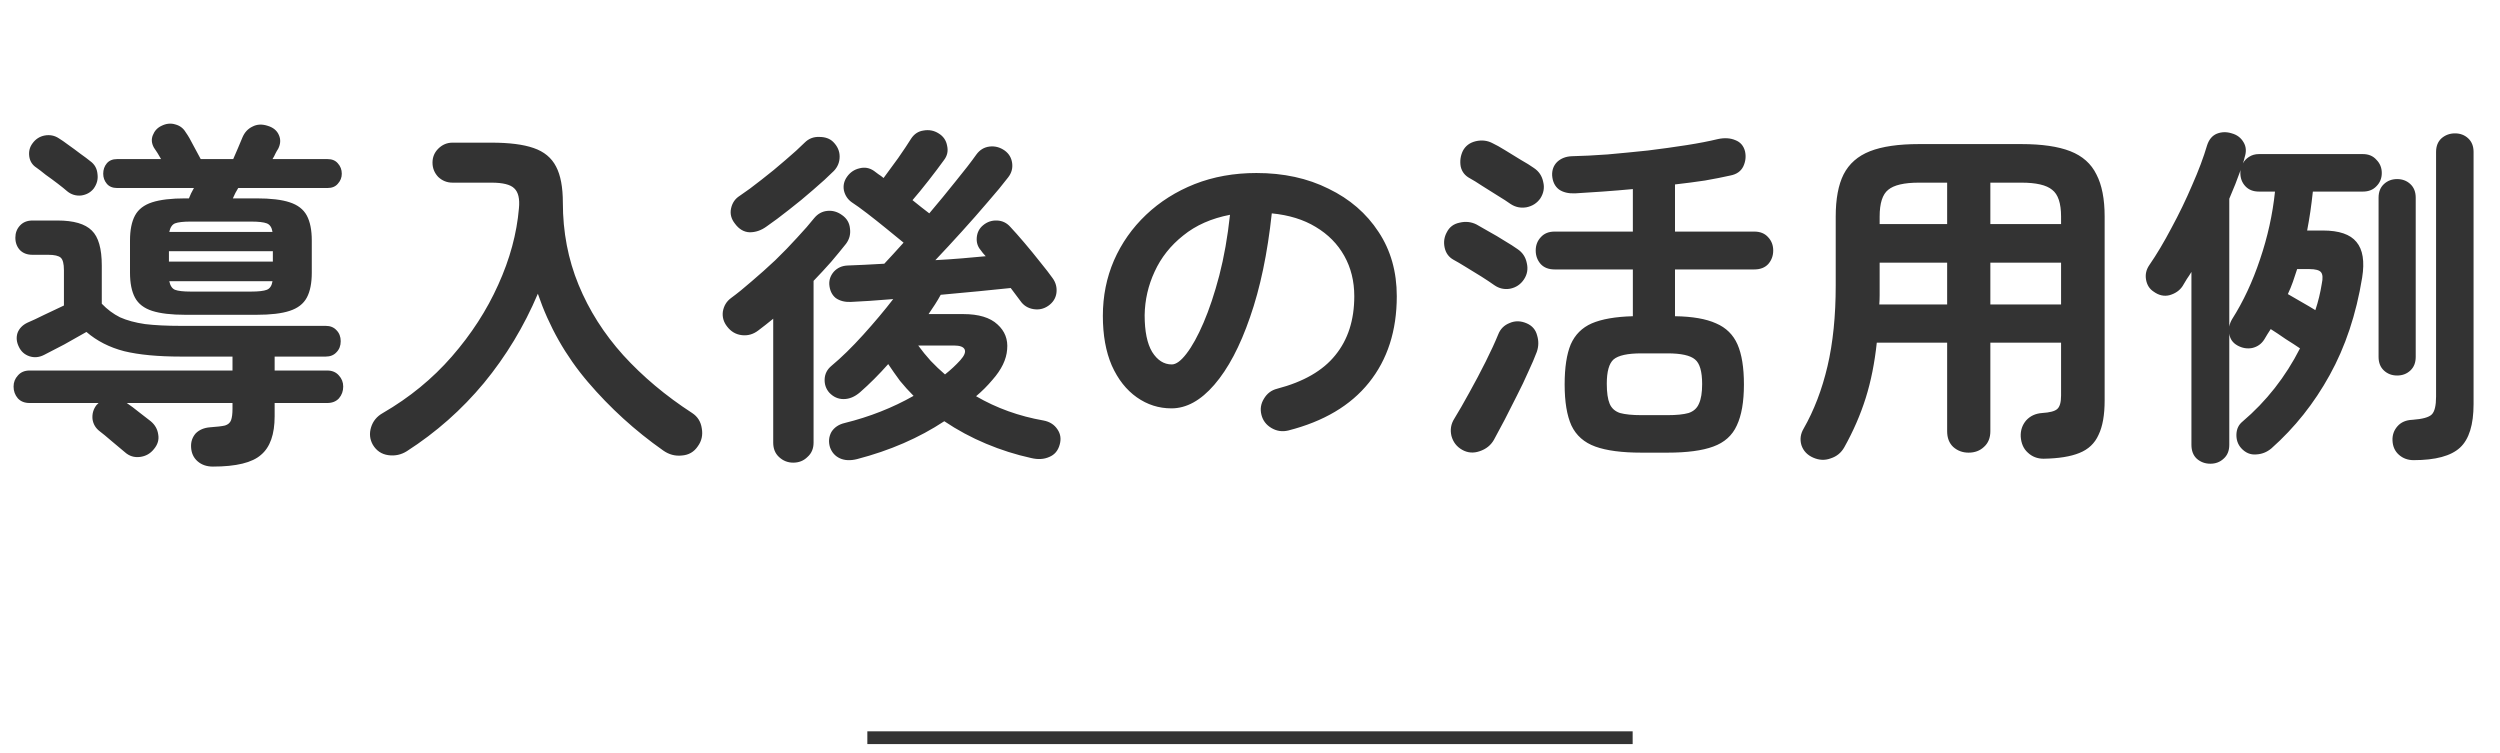 <svg width="196" height="59" viewBox="0 0 196 59" fill="none" xmlns="http://www.w3.org/2000/svg">
<path d="M16.688 36.58C16.203 36.58 15.801 36.44 15.484 36.16C15.167 35.88 14.999 35.507 14.98 35.04C14.961 34.629 15.083 34.275 15.344 33.976C15.624 33.696 15.997 33.537 16.464 33.5C17.005 33.463 17.397 33.416 17.64 33.36C17.883 33.285 18.041 33.145 18.116 32.94C18.191 32.735 18.228 32.436 18.228 32.044V31.596H9.94C10.22 31.783 10.556 32.035 10.948 32.352C11.359 32.669 11.648 32.893 11.816 33.024C12.152 33.304 12.348 33.649 12.404 34.06C12.479 34.471 12.367 34.853 12.068 35.208C11.788 35.563 11.424 35.768 10.976 35.824C10.528 35.88 10.136 35.759 9.8 35.46C9.539 35.236 9.193 34.947 8.764 34.592C8.353 34.237 8.036 33.976 7.812 33.808C7.495 33.565 7.308 33.248 7.252 32.856C7.215 32.445 7.317 32.081 7.56 31.764L7.728 31.596H2.324C1.932 31.596 1.624 31.475 1.4 31.232C1.176 30.971 1.064 30.663 1.064 30.308C1.064 29.972 1.176 29.683 1.4 29.44C1.624 29.179 1.932 29.048 2.324 29.048H18.228V27.956H14.196C12.385 27.956 10.901 27.816 9.744 27.536C8.587 27.237 7.597 26.733 6.776 26.024C6.253 26.323 5.675 26.649 5.04 27.004C4.405 27.34 3.883 27.611 3.472 27.816C3.08 28.021 2.688 28.059 2.296 27.928C1.923 27.797 1.652 27.555 1.484 27.2C1.297 26.827 1.26 26.463 1.372 26.108C1.503 25.753 1.764 25.483 2.156 25.296C2.511 25.147 2.949 24.941 3.472 24.68C4.013 24.419 4.527 24.176 5.012 23.952V21.18C5.012 20.676 4.928 20.349 4.76 20.2C4.592 20.051 4.265 19.976 3.78 19.976H2.548C2.137 19.976 1.811 19.855 1.568 19.612C1.325 19.351 1.204 19.024 1.204 18.632C1.204 18.259 1.325 17.941 1.568 17.68C1.811 17.419 2.137 17.288 2.548 17.288H4.508C5.777 17.288 6.673 17.549 7.196 18.072C7.719 18.576 7.98 19.491 7.98 20.816V23.812C8.409 24.26 8.885 24.615 9.408 24.876C9.949 25.119 10.603 25.296 11.368 25.408C12.133 25.501 13.076 25.548 14.196 25.548H25.536C25.891 25.548 26.171 25.66 26.376 25.884C26.6 26.108 26.712 26.397 26.712 26.752C26.712 27.107 26.6 27.396 26.376 27.62C26.171 27.844 25.891 27.956 25.536 27.956H21.532V29.048H25.648C26.04 29.048 26.348 29.179 26.572 29.44C26.796 29.683 26.908 29.972 26.908 30.308C26.908 30.663 26.796 30.971 26.572 31.232C26.348 31.475 26.04 31.596 25.648 31.596H21.532V32.632C21.532 34.051 21.177 35.059 20.468 35.656C19.777 36.272 18.517 36.58 16.688 36.58ZM14.532 24.68C13.431 24.68 12.563 24.577 11.928 24.372C11.293 24.167 10.845 23.821 10.584 23.336C10.323 22.851 10.192 22.197 10.192 21.376V18.856C10.192 18.035 10.323 17.381 10.584 16.896C10.845 16.411 11.293 16.065 11.928 15.86C12.563 15.655 13.431 15.552 14.532 15.552H14.812C14.868 15.421 14.924 15.291 14.98 15.16C15.055 15.011 15.129 14.871 15.204 14.74H9.184C8.829 14.74 8.559 14.628 8.372 14.404C8.185 14.18 8.092 13.919 8.092 13.62C8.092 13.303 8.185 13.032 8.372 12.808C8.559 12.584 8.829 12.472 9.184 12.472H12.628C12.535 12.304 12.441 12.145 12.348 11.996C12.255 11.847 12.161 11.707 12.068 11.576C11.881 11.24 11.853 10.913 11.984 10.596C12.115 10.26 12.339 10.017 12.656 9.868C13.029 9.681 13.393 9.644 13.748 9.756C14.103 9.849 14.373 10.055 14.56 10.372C14.747 10.633 14.943 10.969 15.148 11.38C15.372 11.791 15.568 12.155 15.736 12.472H18.284C18.415 12.173 18.536 11.893 18.648 11.632C18.76 11.352 18.881 11.063 19.012 10.764C19.18 10.372 19.441 10.092 19.796 9.924C20.151 9.737 20.552 9.719 21 9.868C21.429 9.999 21.719 10.241 21.868 10.596C22.017 10.932 21.999 11.287 21.812 11.66C21.737 11.772 21.663 11.903 21.588 12.052C21.532 12.183 21.457 12.323 21.364 12.472H25.676C26.031 12.472 26.301 12.584 26.488 12.808C26.693 13.032 26.796 13.303 26.796 13.62C26.796 13.919 26.693 14.18 26.488 14.404C26.301 14.628 26.031 14.74 25.676 14.74H18.676C18.601 14.871 18.527 15.001 18.452 15.132C18.396 15.263 18.331 15.403 18.256 15.552H20.104C21.224 15.552 22.092 15.655 22.708 15.86C23.343 16.065 23.791 16.411 24.052 16.896C24.313 17.381 24.444 18.035 24.444 18.856V21.376C24.444 22.197 24.313 22.851 24.052 23.336C23.791 23.821 23.343 24.167 22.708 24.372C22.092 24.577 21.224 24.68 20.104 24.68H14.532ZM5.264 14.992C5.096 14.843 4.853 14.647 4.536 14.404C4.219 14.161 3.901 13.928 3.584 13.704C3.285 13.461 3.043 13.275 2.856 13.144C2.539 12.939 2.352 12.649 2.296 12.276C2.24 11.884 2.324 11.539 2.548 11.24C2.791 10.904 3.108 10.699 3.5 10.624C3.911 10.549 4.284 10.624 4.62 10.848C4.807 10.96 5.049 11.128 5.348 11.352C5.665 11.576 5.983 11.809 6.3 12.052C6.617 12.276 6.879 12.472 7.084 12.64C7.42 12.883 7.607 13.219 7.644 13.648C7.7 14.059 7.597 14.441 7.336 14.796C7.093 15.095 6.767 15.272 6.356 15.328C5.945 15.365 5.581 15.253 5.264 14.992ZM13.244 20.508H21.392V19.696H13.244V20.508ZM14.952 22.86H19.684C20.263 22.86 20.673 22.813 20.916 22.72C21.159 22.627 21.308 22.403 21.364 22.048H13.272C13.347 22.403 13.496 22.627 13.72 22.72C13.963 22.813 14.373 22.86 14.952 22.86ZM13.272 18.184H21.364C21.308 17.829 21.159 17.605 20.916 17.512C20.673 17.419 20.263 17.372 19.684 17.372H14.952C14.373 17.372 13.963 17.419 13.72 17.512C13.496 17.605 13.347 17.829 13.272 18.184ZM31.892 35.376C31.444 35.656 30.959 35.759 30.436 35.684C29.913 35.609 29.512 35.339 29.232 34.872C28.989 34.443 28.943 33.985 29.092 33.5C29.241 33.015 29.549 32.641 30.016 32.38C32.107 31.167 33.908 29.692 35.42 27.956C36.951 26.201 38.164 24.325 39.06 22.328C39.975 20.312 40.516 18.315 40.684 16.336C40.759 15.589 40.637 15.067 40.32 14.768C40.021 14.469 39.424 14.32 38.528 14.32H35.476C35.047 14.32 34.673 14.171 34.356 13.872C34.057 13.555 33.908 13.181 33.908 12.752C33.908 12.323 34.057 11.959 34.356 11.66C34.673 11.343 35.047 11.184 35.476 11.184H38.528C39.928 11.184 41.029 11.324 41.832 11.604C42.653 11.884 43.241 12.369 43.596 13.06C43.951 13.732 44.128 14.675 44.128 15.888C44.128 18.184 44.539 20.331 45.36 22.328C46.181 24.325 47.348 26.164 48.86 27.844C50.391 29.524 52.192 31.036 54.264 32.38C54.693 32.66 54.945 33.061 55.02 33.584C55.113 34.107 55.011 34.573 54.712 34.984C54.413 35.432 53.993 35.675 53.452 35.712C52.929 35.768 52.444 35.637 51.996 35.32C49.793 33.771 47.824 31.979 46.088 29.944C44.352 27.909 43.045 25.604 42.168 23.028C41.085 25.585 39.676 27.919 37.94 30.028C36.204 32.119 34.188 33.901 31.892 35.376ZM67.2 35.992C66.677 36.123 66.229 36.104 65.856 35.936C65.483 35.768 65.221 35.479 65.072 35.068C64.941 34.639 64.979 34.237 65.184 33.864C65.408 33.509 65.753 33.276 66.22 33.164C68.18 32.679 69.981 31.969 71.624 31.036C71.251 30.663 70.896 30.271 70.56 29.86C70.243 29.431 69.935 28.992 69.636 28.544C68.908 29.365 68.171 30.103 67.424 30.756C67.013 31.111 66.584 31.288 66.136 31.288C65.707 31.288 65.333 31.12 65.016 30.784C64.755 30.485 64.633 30.131 64.652 29.72C64.671 29.309 64.848 28.964 65.184 28.684C65.968 28.031 66.799 27.219 67.676 26.248C68.553 25.277 69.337 24.344 70.028 23.448C69.375 23.504 68.759 23.551 68.18 23.588C67.62 23.625 67.125 23.653 66.696 23.672C66.229 23.691 65.837 23.588 65.52 23.364C65.221 23.121 65.053 22.767 65.016 22.3C64.997 21.927 65.119 21.591 65.38 21.292C65.66 20.993 66.015 20.835 66.444 20.816C66.836 20.797 67.275 20.779 67.76 20.76C68.245 20.741 68.768 20.713 69.328 20.676C69.533 20.452 69.767 20.2 70.028 19.92C70.289 19.64 70.56 19.341 70.84 19.024C70.429 18.688 69.972 18.315 69.468 17.904C68.964 17.493 68.469 17.101 67.984 16.728C67.499 16.355 67.097 16.065 66.78 15.86C66.463 15.636 66.257 15.328 66.164 14.936C66.089 14.544 66.173 14.18 66.416 13.844C66.659 13.508 66.976 13.293 67.368 13.2C67.779 13.088 68.161 13.153 68.516 13.396C68.609 13.471 68.721 13.555 68.852 13.648C69.001 13.741 69.141 13.844 69.272 13.956C69.608 13.508 69.991 12.985 70.42 12.388C70.849 11.772 71.185 11.268 71.428 10.876C71.671 10.503 71.997 10.288 72.408 10.232C72.837 10.157 73.229 10.232 73.584 10.456C73.957 10.68 74.181 11.007 74.256 11.436C74.349 11.847 74.265 12.22 74.004 12.556C73.668 13.023 73.267 13.555 72.8 14.152C72.333 14.749 71.913 15.263 71.54 15.692C71.783 15.879 72.016 16.065 72.24 16.252C72.464 16.42 72.669 16.579 72.856 16.728C73.584 15.869 74.275 15.029 74.928 14.208C75.6 13.387 76.141 12.687 76.552 12.108C76.813 11.753 77.149 11.548 77.56 11.492C77.989 11.436 78.391 11.539 78.764 11.8C79.1 12.043 79.296 12.369 79.352 12.78C79.408 13.191 79.305 13.564 79.044 13.9C78.633 14.441 78.101 15.085 77.448 15.832C76.813 16.579 76.132 17.353 75.404 18.156C74.695 18.94 74.004 19.687 73.332 20.396C74.041 20.359 74.732 20.312 75.404 20.256C76.076 20.2 76.701 20.144 77.28 20.088C77.205 19.995 77.131 19.911 77.056 19.836C77 19.761 76.944 19.687 76.888 19.612C76.645 19.332 76.543 18.996 76.58 18.604C76.617 18.212 76.785 17.895 77.084 17.652C77.401 17.391 77.765 17.269 78.176 17.288C78.587 17.307 78.932 17.475 79.212 17.792C79.511 18.109 79.875 18.52 80.304 19.024C80.733 19.528 81.153 20.041 81.564 20.564C81.975 21.068 82.292 21.479 82.516 21.796C82.777 22.151 82.88 22.543 82.824 22.972C82.768 23.383 82.553 23.719 82.18 23.98C81.825 24.223 81.433 24.307 81.004 24.232C80.575 24.157 80.239 23.943 79.996 23.588C79.903 23.457 79.791 23.308 79.66 23.14C79.529 22.953 79.389 22.767 79.24 22.58C78.549 22.655 77.719 22.739 76.748 22.832C75.796 22.925 74.797 23.019 73.752 23.112C73.621 23.355 73.472 23.607 73.304 23.868C73.136 24.111 72.968 24.363 72.8 24.624H75.516C76.729 24.624 77.625 24.895 78.204 25.436C78.783 25.959 79.035 26.612 78.96 27.396C78.904 28.18 78.521 28.973 77.812 29.776C77.42 30.243 76.991 30.672 76.524 31.064C78.129 31.997 79.893 32.632 81.816 32.968C82.301 33.061 82.665 33.295 82.908 33.668C83.151 34.023 83.207 34.424 83.076 34.872C82.945 35.339 82.675 35.656 82.264 35.824C81.853 36.011 81.377 36.039 80.836 35.908C79.641 35.647 78.465 35.273 77.308 34.788C76.151 34.303 75.059 33.715 74.032 33.024C72.053 34.331 69.776 35.32 67.2 35.992ZM62.188 36.272C61.759 36.272 61.385 36.123 61.068 35.824C60.769 35.544 60.62 35.171 60.62 34.704V24.988C60.209 25.324 59.817 25.632 59.444 25.912C59.052 26.211 58.623 26.332 58.156 26.276C57.689 26.22 57.307 25.996 57.008 25.604C56.728 25.249 56.616 24.857 56.672 24.428C56.747 23.98 56.961 23.625 57.316 23.364C57.801 23.009 58.343 22.571 58.94 22.048C59.556 21.525 60.172 20.975 60.788 20.396C61.404 19.799 61.973 19.211 62.496 18.632C63.037 18.053 63.485 17.54 63.84 17.092C64.12 16.756 64.465 16.569 64.876 16.532C65.287 16.495 65.669 16.607 66.024 16.868C66.397 17.129 66.603 17.484 66.64 17.932C66.696 18.361 66.593 18.753 66.332 19.108C65.977 19.556 65.585 20.032 65.156 20.536C64.727 21.021 64.269 21.516 63.784 22.02V34.704C63.784 35.171 63.625 35.544 63.308 35.824C63.009 36.123 62.636 36.272 62.188 36.272ZM60.088 17.764C59.677 18.063 59.239 18.212 58.772 18.212C58.324 18.193 57.941 17.969 57.624 17.54C57.325 17.167 57.223 16.765 57.316 16.336C57.409 15.907 57.633 15.58 57.988 15.356C58.492 15.02 59.061 14.6 59.696 14.096C60.349 13.592 60.975 13.079 61.572 12.556C62.188 12.033 62.692 11.576 63.084 11.184C63.401 10.867 63.784 10.717 64.232 10.736C64.699 10.736 65.063 10.867 65.324 11.128C65.66 11.464 65.828 11.847 65.828 12.276C65.828 12.705 65.679 13.079 65.38 13.396C64.932 13.844 64.391 14.339 63.756 14.88C63.14 15.421 62.505 15.944 61.852 16.448C61.217 16.952 60.629 17.391 60.088 17.764ZM74.088 29.356C74.536 29.001 74.937 28.628 75.292 28.236C75.609 27.881 75.721 27.601 75.628 27.396C75.535 27.191 75.255 27.088 74.788 27.088H71.988C72.287 27.499 72.613 27.9 72.968 28.292C73.323 28.665 73.696 29.02 74.088 29.356ZM100.996 33.752C100.529 33.864 100.091 33.799 99.68 33.556C99.269 33.313 99.008 32.968 98.896 32.52C98.784 32.072 98.849 31.652 99.092 31.26C99.335 30.849 99.68 30.588 100.128 30.476C102.2 29.935 103.721 29.057 104.692 27.844C105.681 26.631 106.176 25.091 106.176 23.224C106.176 22.048 105.915 20.993 105.392 20.06C104.869 19.127 104.123 18.371 103.152 17.792C102.2 17.213 101.052 16.859 99.708 16.728C99.372 19.864 98.803 22.58 98 24.876C97.216 27.153 96.283 28.917 95.2 30.168C94.136 31.4 93.016 32.016 91.84 32.016C90.851 32.016 89.945 31.727 89.124 31.148C88.303 30.569 87.649 29.739 87.164 28.656C86.697 27.573 86.464 26.276 86.464 24.764C86.464 23.215 86.753 21.768 87.332 20.424C87.929 19.061 88.769 17.867 89.852 16.84C90.935 15.813 92.204 15.011 93.66 14.432C95.135 13.853 96.749 13.564 98.504 13.564C100.632 13.564 102.517 13.975 104.16 14.796C105.821 15.599 107.128 16.728 108.08 18.184C109.032 19.621 109.508 21.301 109.508 23.224C109.508 25.931 108.78 28.189 107.324 30C105.887 31.792 103.777 33.043 100.996 33.752ZM91.868 28.572C92.204 28.572 92.587 28.292 93.016 27.732C93.464 27.153 93.912 26.341 94.36 25.296C94.808 24.251 95.219 23.019 95.592 21.6C95.965 20.163 96.245 18.576 96.432 16.84C94.976 17.12 93.753 17.661 92.764 18.464C91.775 19.248 91.028 20.191 90.524 21.292C90.02 22.375 89.759 23.513 89.74 24.708C89.74 25.977 89.936 26.939 90.328 27.592C90.739 28.245 91.252 28.572 91.868 28.572ZM128.688 35.488C127.157 35.488 125.953 35.329 125.076 35.012C124.199 34.695 123.573 34.144 123.2 33.36C122.845 32.576 122.668 31.503 122.668 30.14C122.668 28.815 122.827 27.769 123.144 27.004C123.48 26.239 124.031 25.688 124.796 25.352C125.58 25.016 126.653 24.829 128.016 24.792V21.124H121.884C121.417 21.124 121.053 20.984 120.792 20.704C120.531 20.405 120.4 20.051 120.4 19.64C120.4 19.229 120.531 18.884 120.792 18.604C121.053 18.305 121.417 18.156 121.884 18.156H128.016V14.824C127.213 14.899 126.42 14.964 125.636 15.02C124.852 15.076 124.133 15.123 123.48 15.16C122.957 15.179 122.537 15.076 122.22 14.852C121.903 14.609 121.725 14.245 121.688 13.76C121.669 13.331 121.8 12.976 122.08 12.696C122.379 12.416 122.761 12.267 123.228 12.248C124.068 12.229 125.001 12.183 126.028 12.108C127.073 12.015 128.128 11.912 129.192 11.8C130.256 11.669 131.264 11.529 132.216 11.38C133.168 11.231 133.989 11.072 134.68 10.904C135.203 10.792 135.66 10.82 136.052 10.988C136.444 11.137 136.696 11.427 136.808 11.856C136.901 12.267 136.855 12.668 136.668 13.06C136.481 13.433 136.145 13.667 135.66 13.76C135.081 13.891 134.419 14.021 133.672 14.152C132.925 14.264 132.141 14.367 131.32 14.46V18.156H137.536C138.003 18.156 138.367 18.305 138.628 18.604C138.889 18.884 139.02 19.229 139.02 19.64C139.02 20.051 138.889 20.405 138.628 20.704C138.367 20.984 138.003 21.124 137.536 21.124H131.32V24.792C132.683 24.811 133.756 24.997 134.54 25.352C135.324 25.688 135.884 26.239 136.22 27.004C136.556 27.769 136.724 28.815 136.724 30.14C136.724 31.503 136.537 32.576 136.164 33.36C135.809 34.144 135.193 34.695 134.316 35.012C133.457 35.329 132.263 35.488 130.732 35.488H128.688ZM114.632 35.264C114.203 35.021 113.923 34.657 113.792 34.172C113.68 33.687 113.755 33.239 114.016 32.828C114.371 32.249 114.763 31.568 115.192 30.784C115.64 29.981 116.069 29.169 116.48 28.348C116.891 27.527 117.217 26.817 117.46 26.22C117.628 25.791 117.927 25.492 118.356 25.324C118.785 25.137 119.233 25.147 119.7 25.352C120.129 25.539 120.4 25.856 120.512 26.304C120.643 26.733 120.633 27.163 120.484 27.592C120.316 28.04 120.092 28.563 119.812 29.16C119.551 29.757 119.252 30.383 118.916 31.036C118.599 31.671 118.281 32.296 117.964 32.912C117.647 33.509 117.367 34.032 117.124 34.48C116.881 34.909 116.508 35.208 116.004 35.376C115.519 35.544 115.061 35.507 114.632 35.264ZM128.688 32.548H130.732C131.441 32.548 131.992 32.492 132.384 32.38C132.776 32.249 133.047 32.007 133.196 31.652C133.364 31.297 133.448 30.784 133.448 30.112C133.448 29.123 133.261 28.479 132.888 28.18C132.515 27.863 131.796 27.704 130.732 27.704H128.688C127.605 27.704 126.877 27.863 126.504 28.18C126.149 28.497 125.972 29.132 125.972 30.084C125.972 30.775 126.047 31.297 126.196 31.652C126.345 32.007 126.616 32.249 127.008 32.38C127.419 32.492 127.979 32.548 128.688 32.548ZM118.44 16C118.179 15.813 117.833 15.589 117.404 15.328C116.993 15.067 116.592 14.815 116.2 14.572C115.808 14.311 115.491 14.115 115.248 13.984C114.856 13.779 114.613 13.471 114.52 13.06C114.445 12.631 114.501 12.22 114.688 11.828C114.893 11.436 115.229 11.184 115.696 11.072C116.181 10.96 116.629 11.016 117.04 11.24C117.283 11.352 117.6 11.529 117.992 11.772C118.403 12.015 118.813 12.267 119.224 12.528C119.653 12.771 119.999 12.985 120.26 13.172C120.652 13.433 120.895 13.797 120.988 14.264C121.1 14.712 121.025 15.141 120.764 15.552C120.503 15.925 120.139 16.159 119.672 16.252C119.224 16.327 118.813 16.243 118.44 16ZM117.152 22.356C116.891 22.169 116.555 21.945 116.144 21.684C115.733 21.423 115.323 21.171 114.912 20.928C114.52 20.685 114.203 20.499 113.96 20.368C113.587 20.163 113.353 19.845 113.26 19.416C113.167 18.987 113.223 18.585 113.428 18.212C113.633 17.801 113.969 17.549 114.436 17.456C114.903 17.344 115.341 17.391 115.752 17.596C115.995 17.727 116.321 17.913 116.732 18.156C117.143 18.38 117.553 18.623 117.964 18.884C118.375 19.127 118.711 19.341 118.972 19.528C119.364 19.789 119.607 20.153 119.7 20.62C119.812 21.087 119.737 21.516 119.476 21.908C119.215 22.3 118.851 22.543 118.384 22.636C117.936 22.711 117.525 22.617 117.152 22.356ZM160.216 35.964C159.731 35.964 159.32 35.805 158.984 35.488C158.648 35.189 158.461 34.769 158.424 34.228C158.405 33.743 158.545 33.323 158.844 32.968C159.161 32.613 159.581 32.417 160.104 32.38C160.701 32.343 161.093 32.24 161.28 32.072C161.485 31.904 161.588 31.549 161.588 31.008V26.864H156.044V33.808C156.044 34.331 155.876 34.741 155.54 35.04C155.223 35.339 154.821 35.488 154.336 35.488C153.869 35.488 153.468 35.339 153.132 35.04C152.815 34.741 152.656 34.331 152.656 33.808V26.864H147.14C146.972 28.451 146.683 29.897 146.272 31.204C145.861 32.511 145.301 33.799 144.592 35.068C144.349 35.497 143.995 35.787 143.528 35.936C143.08 36.104 142.623 36.085 142.156 35.88C141.689 35.675 141.381 35.348 141.232 34.9C141.101 34.452 141.157 34.023 141.4 33.612C142.221 32.175 142.847 30.541 143.276 28.712C143.705 26.883 143.92 24.773 143.92 22.384V16.98C143.92 15.599 144.125 14.497 144.536 13.676C144.965 12.836 145.656 12.229 146.608 11.856C147.56 11.483 148.839 11.296 150.444 11.296H158.48C160.085 11.296 161.364 11.483 162.316 11.856C163.268 12.229 163.949 12.836 164.36 13.676C164.789 14.497 165.004 15.599 165.004 16.98V31.4C165.004 32.539 164.845 33.435 164.528 34.088C164.229 34.76 163.725 35.236 163.016 35.516C162.325 35.796 161.392 35.945 160.216 35.964ZM156.044 23.868H161.588V20.592H156.044V23.868ZM147.336 23.868H152.656V20.592H147.364V22.384C147.364 22.645 147.364 22.897 147.364 23.14C147.364 23.383 147.355 23.625 147.336 23.868ZM156.044 17.568H161.588V16.98C161.588 15.935 161.355 15.235 160.888 14.88C160.44 14.507 159.637 14.32 158.48 14.32H156.044V17.568ZM147.364 17.568H152.656V14.32H150.444C149.287 14.32 148.484 14.507 148.036 14.88C147.588 15.235 147.364 15.935 147.364 16.98V17.568ZM173.292 36.356C172.881 36.356 172.527 36.225 172.228 35.964C171.948 35.703 171.808 35.339 171.808 34.872V21.32C171.696 21.507 171.575 21.693 171.444 21.88C171.332 22.067 171.22 22.253 171.108 22.44C170.884 22.776 170.548 23.009 170.1 23.14C169.671 23.252 169.251 23.159 168.84 22.86C168.523 22.655 168.327 22.347 168.252 21.936C168.177 21.525 168.261 21.143 168.504 20.788C169.083 19.948 169.661 18.977 170.24 17.876C170.837 16.775 171.379 15.655 171.864 14.516C172.368 13.377 172.76 12.332 173.04 11.38C173.189 10.932 173.441 10.633 173.796 10.484C174.169 10.335 174.561 10.325 174.972 10.456C175.383 10.568 175.691 10.801 175.896 11.156C176.101 11.492 176.129 11.884 175.98 12.332C175.961 12.407 175.943 12.481 175.924 12.556C175.905 12.631 175.877 12.715 175.84 12.808C175.952 12.603 176.111 12.435 176.316 12.304C176.54 12.155 176.801 12.08 177.1 12.08H185.248C185.696 12.08 186.051 12.229 186.312 12.528C186.592 12.808 186.732 13.153 186.732 13.564C186.732 13.975 186.592 14.32 186.312 14.6C186.051 14.88 185.696 15.02 185.248 15.02H181.328C181.272 15.543 181.207 16.065 181.132 16.588C181.057 17.092 180.973 17.587 180.88 18.072H182.112C183.381 18.072 184.259 18.371 184.744 18.968C185.248 19.565 185.397 20.499 185.192 21.768C184.725 24.643 183.876 27.191 182.644 29.412C181.431 31.615 179.909 33.528 178.08 35.152C177.725 35.451 177.324 35.609 176.876 35.628C176.428 35.665 176.036 35.497 175.7 35.124C175.439 34.825 175.317 34.461 175.336 34.032C175.355 33.621 175.513 33.295 175.812 33.052C177.679 31.465 179.181 29.552 180.32 27.312C180.021 27.107 179.648 26.864 179.2 26.584C178.771 26.285 178.379 26.024 178.024 25.8C177.949 25.931 177.865 26.061 177.772 26.192C177.697 26.323 177.613 26.463 177.52 26.612C177.296 26.967 176.979 27.191 176.568 27.284C176.176 27.359 175.793 27.293 175.42 27.088C175.047 26.883 174.832 26.575 174.776 26.164V34.872C174.776 35.339 174.627 35.703 174.328 35.964C174.048 36.225 173.703 36.356 173.292 36.356ZM189.224 36.076C188.776 36.076 188.393 35.936 188.076 35.656C187.759 35.376 187.591 35.003 187.572 34.536C187.553 34.107 187.684 33.733 187.964 33.416C188.244 33.099 188.636 32.931 189.14 32.912C189.924 32.856 190.428 32.716 190.652 32.492C190.876 32.268 190.988 31.801 190.988 31.092V11.912C190.988 11.464 191.128 11.109 191.408 10.848C191.707 10.587 192.061 10.456 192.472 10.456C192.883 10.456 193.228 10.587 193.508 10.848C193.788 11.109 193.928 11.464 193.928 11.912V31.68C193.928 33.304 193.573 34.443 192.864 35.096C192.155 35.749 190.941 36.076 189.224 36.076ZM187.936 29.44C187.525 29.44 187.18 29.309 186.9 29.048C186.62 28.787 186.48 28.432 186.48 27.984V15.496C186.48 15.048 186.62 14.693 186.9 14.432C187.18 14.171 187.525 14.04 187.936 14.04C188.347 14.04 188.692 14.171 188.972 14.432C189.252 14.693 189.392 15.048 189.392 15.496V27.984C189.392 28.432 189.252 28.787 188.972 29.048C188.692 29.309 188.347 29.44 187.936 29.44ZM174.776 25.604C174.813 25.399 174.888 25.203 175 25.016C175.877 23.635 176.605 22.076 177.184 20.34C177.781 18.585 178.173 16.812 178.36 15.02H177.1C176.652 15.02 176.297 14.88 176.036 14.6C175.775 14.32 175.644 13.975 175.644 13.564C175.644 13.452 175.653 13.368 175.672 13.312C175.541 13.667 175.401 14.04 175.252 14.432C175.103 14.805 174.944 15.188 174.776 15.58V25.604ZM181.524 24.316C181.748 23.644 181.916 22.953 182.028 22.244C182.121 21.815 182.103 21.516 181.972 21.348C181.841 21.18 181.533 21.096 181.048 21.096H180.096C179.984 21.432 179.872 21.768 179.76 22.104C179.648 22.421 179.517 22.739 179.368 23.056C179.667 23.224 180.021 23.429 180.432 23.672C180.861 23.915 181.225 24.129 181.524 24.316Z" fill="#333333"/>
<path d="M68 57.836H128" stroke="#333333"/>
</svg>
